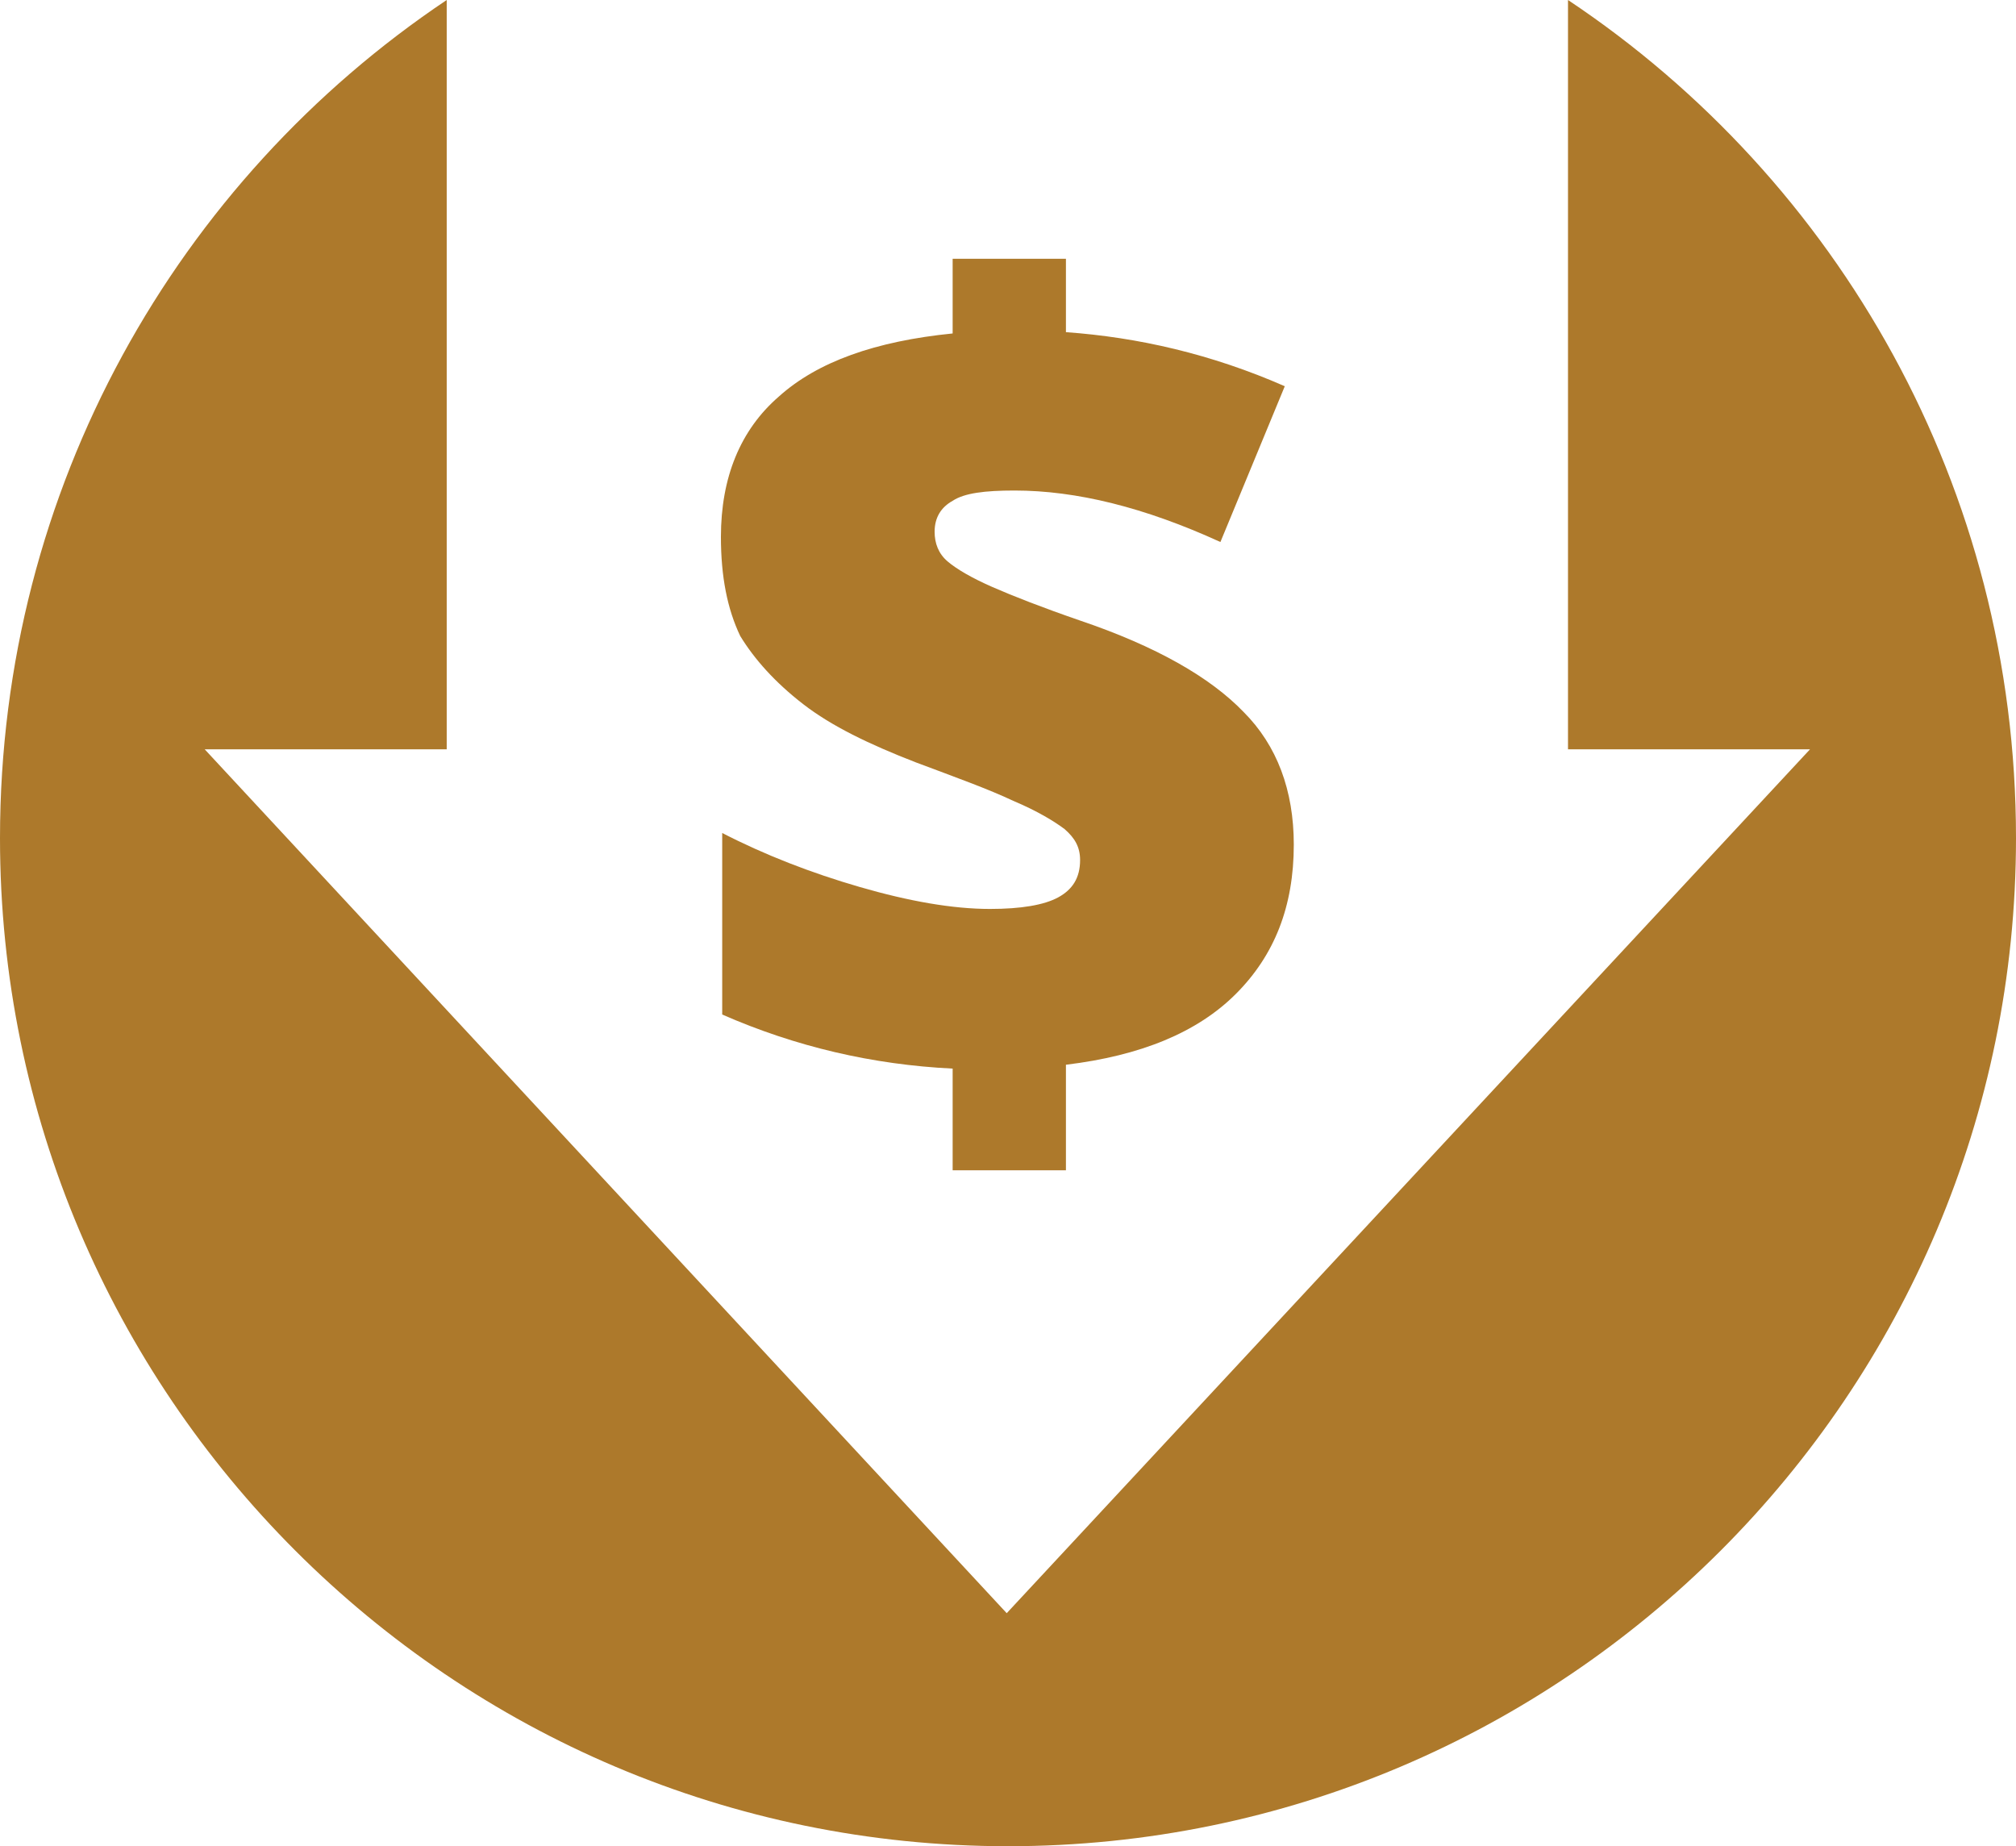 <?xml version="1.0" encoding="utf-8"?>
<!-- Generator: Adobe Illustrator 27.5.0, SVG Export Plug-In . SVG Version: 6.00 Build 0)  -->
<svg version="1.1" id="Layer_1" xmlns="http://www.w3.org/2000/svg" xmlns:xlink="http://www.w3.org/1999/xlink" x="0px" y="0px"
	 viewBox="0 0 156.6 143.4" style="enable-background:new 0 0 156.6 143.4;" xml:space="preserve">
<style type="text/css">
	.st0{fill:#AD792B;}
</style>
<g>
	<path class="st0" d="M121.8,0v58.2h18.8l-62.4,67.1L15.9,58.2h18.8V0C13.8,14,0,37.9,0,65.1c0,43.2,35.1,78.3,78.3,78.3
		c43.2,0,78.3-35.1,78.3-78.3C156.6,37.9,142.8,14,121.8,0z"/>
</g>
<g>
	<path class="st0" d="M62.4,54.7c2.2,1.7,5.1,3.1,8.7,4.5c3.2,1.2,5.7,2.1,7.6,3c1.9,0.8,3.2,1.6,4,2.2c0.8,0.7,1.2,1.4,1.2,2.4
		c0,1.4-0.6,2.3-1.7,2.9c-1.1,0.6-2.9,0.9-5.3,0.9c-2.9,0-6.3-0.6-10.1-1.7c-3.8-1.1-7.4-2.5-10.7-4.2v14.1
		c5.7,2.5,11.7,3.9,17.9,4.2v7.9h8.8v-8.2c5.8-0.7,10.2-2.5,13.2-5.5c3-3,4.5-6.8,4.5-11.6c0-4.2-1.3-7.7-3.9-10.3
		c-2.6-2.7-6.8-5.1-12.7-7.1c-2.9-1-5.2-1.9-6.8-2.6c-1.6-0.7-2.8-1.4-3.5-2c-0.7-0.6-1-1.4-1-2.3c0-1.1,0.5-1.9,1.4-2.4
		c0.9-0.6,2.5-0.8,4.8-0.8c4.8,0,10.1,1.3,16,4l5-12.1c-5.7-2.5-11.4-3.8-17-4.2v-5.7H74v5.8c-6,0.6-10.5,2.2-13.5,4.9
		c-3,2.6-4.5,6.3-4.5,10.9c0,3.1,0.5,5.6,1.5,7.7C58.6,51.2,60.2,53,62.4,54.7z"/>
</g>
</svg>
